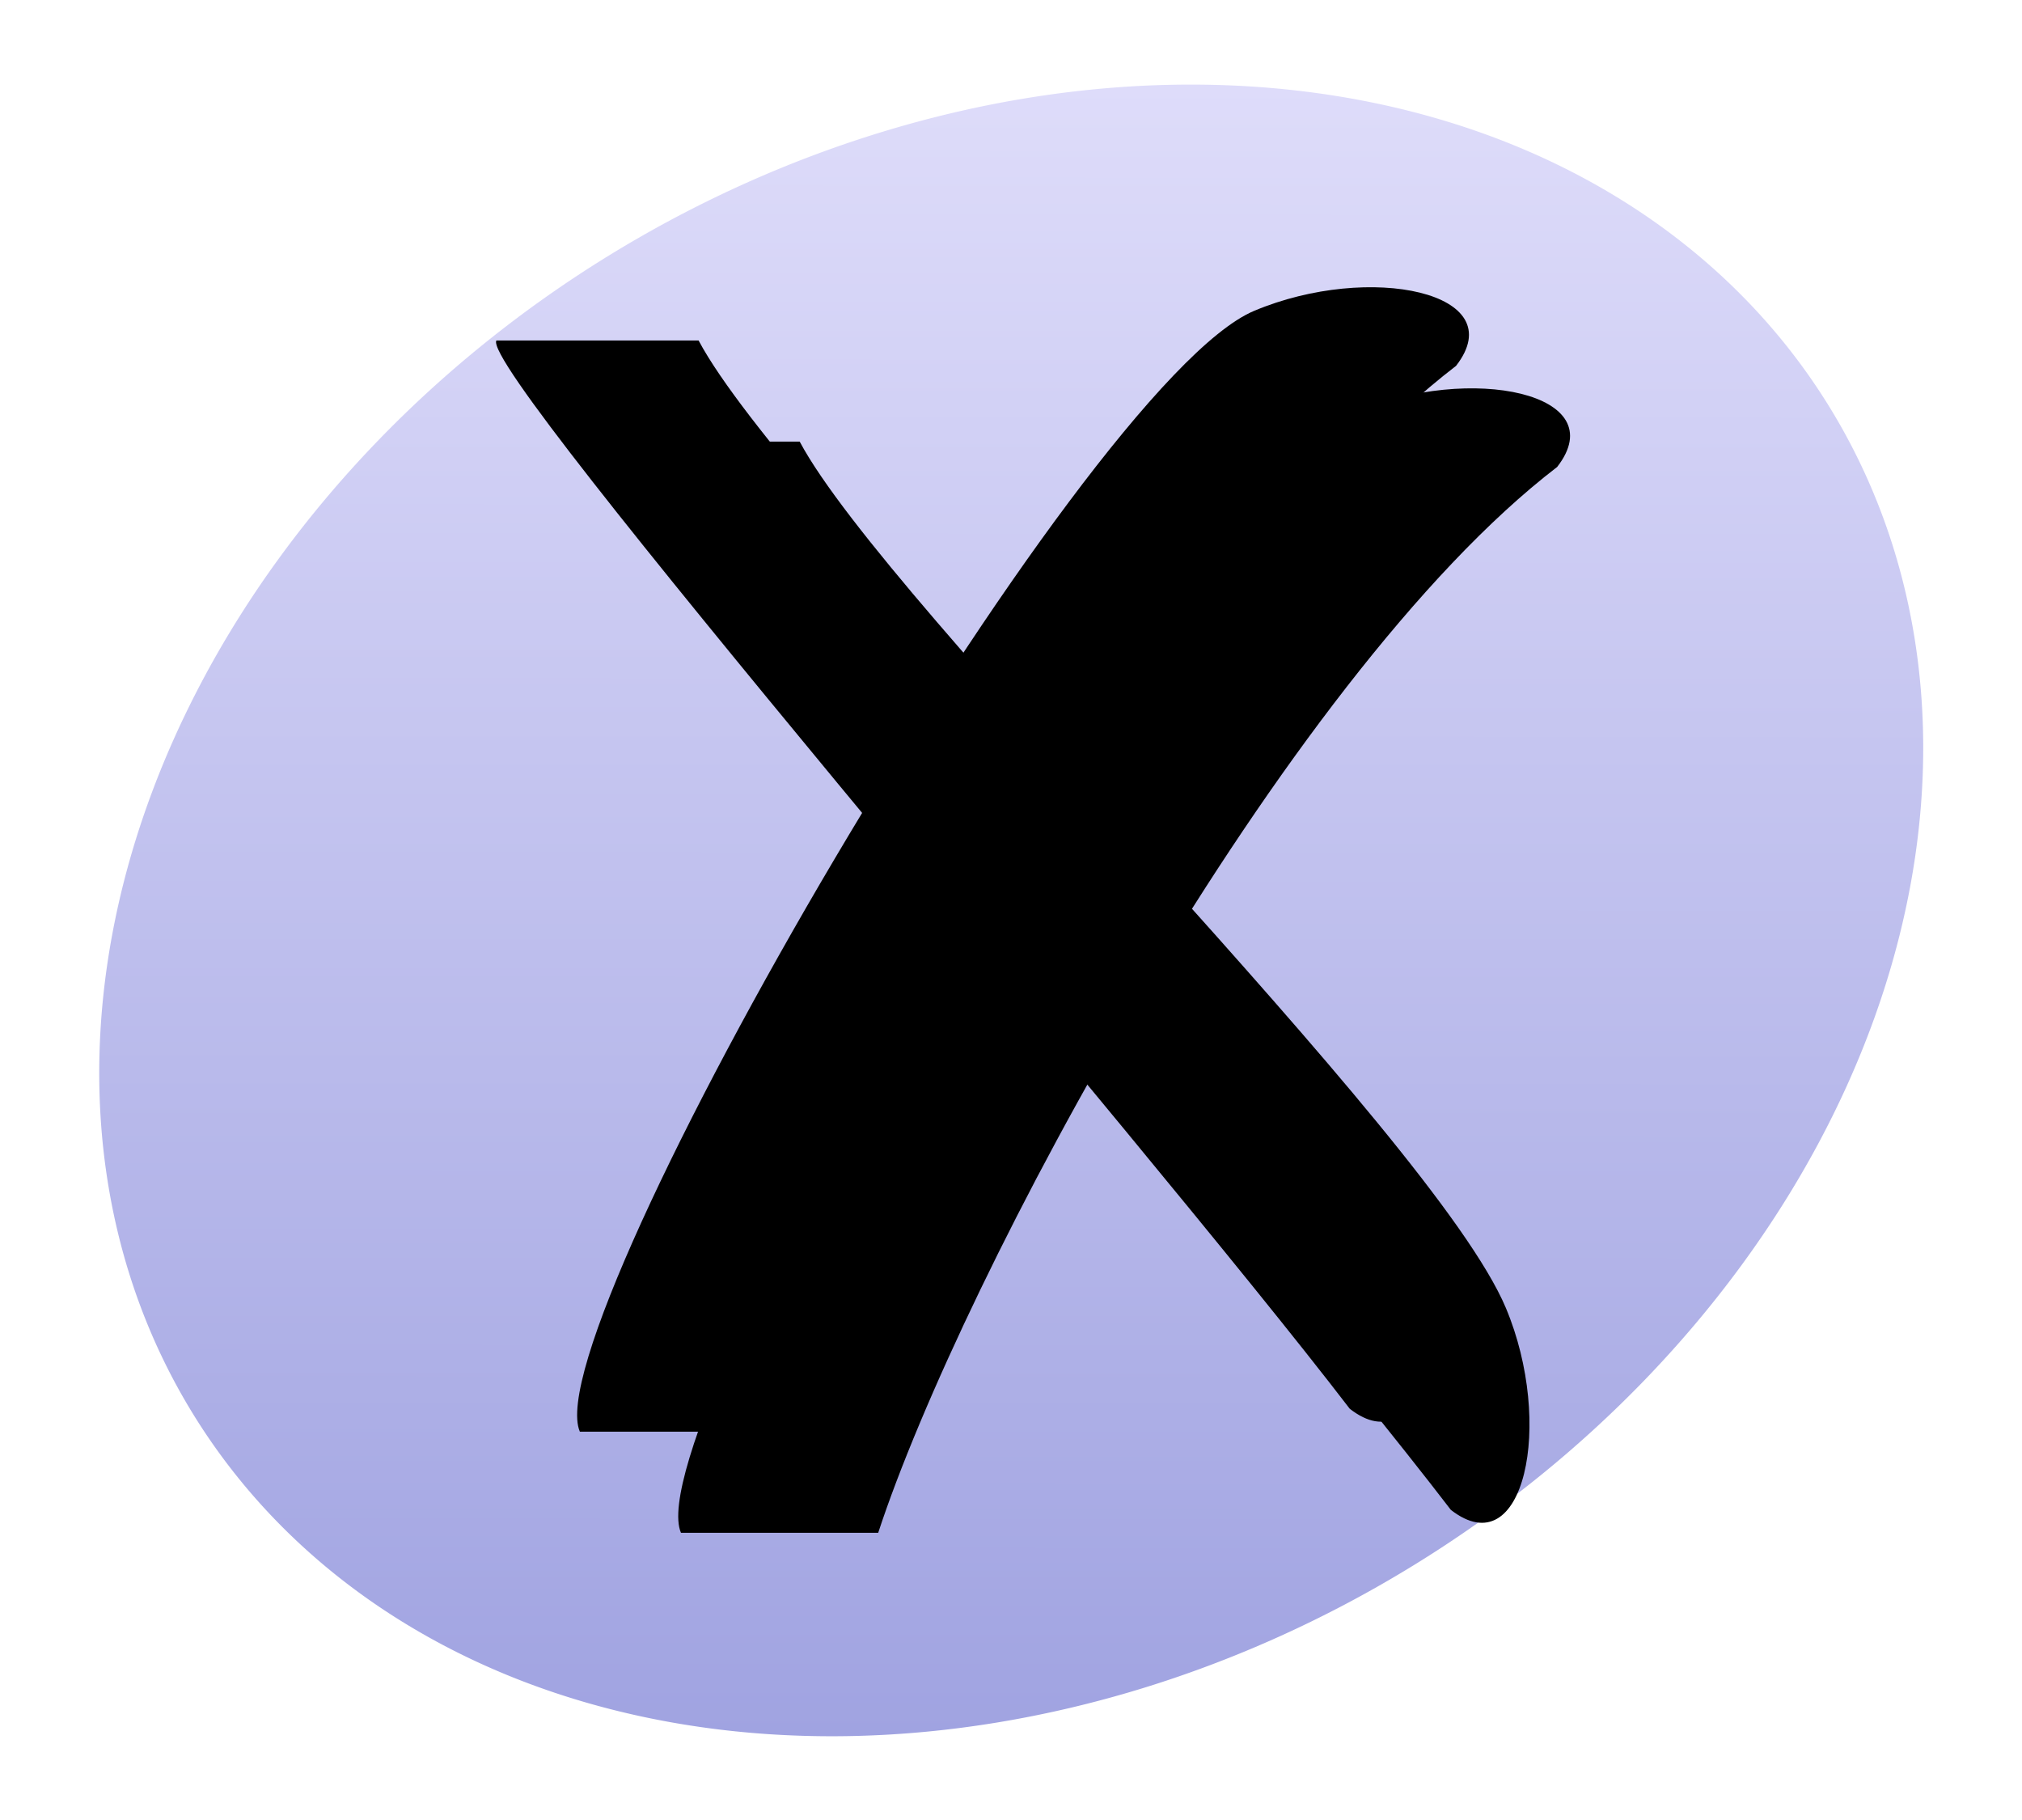 <?xml version="1.0" encoding="UTF-8" standalone="no"?>
<!-- Created with Inkscape (http://www.inkscape.org/) -->
<svg
   xmlns:svg="http://www.w3.org/2000/svg"
   xmlns="http://www.w3.org/2000/svg"
   xmlns:xlink="http://www.w3.org/1999/xlink"
   version="1.0"
   width="400"
   height="360"
   id="svg2">
  <defs
     id="defs4">
    <linearGradient
       x1="92.604"
       y1="304.51"
       x2="263.83"
       y2="26.29"
       id="linearGradient3199"
       xlink:href="#linearGradient2889"
       gradientUnits="userSpaceOnUse" />
    <linearGradient
       id="linearGradient2889">
      <stop
         style="stop-color:#a0a3e1;stop-opacity:1"
         offset="0"
         id="stop2891" />
      <stop
         style="stop-color:#dedcfa;stop-opacity:1"
         offset="1"
         id="stop2893" />
    </linearGradient>
  </defs>
  <g
     id="layer1">
    <path
       d="M 374 169 A 190 152 0 1 1  -6,169 A 190 152 0 1 1  374 169 z"
       transform="matrix(0.852,-0.524,0.524,0.852,-45.279,132.512)"
       style="fill:url(#linearGradient3199);fill-opacity:1;stroke:none;stroke-width:3.125;stroke-linecap:butt;stroke-linejoin:round;stroke-miterlimit:4;stroke-dasharray:none;stroke-dashoffset:0;stroke-opacity:1"
       id="path2869" />
    <use
       transform="translate(20,20)"
       style="opacity:0.3"
       id="use2837"
       x="0"
       y="0"
       width="400"
       height="360"
       xlink:href="#check" />
    <path
       d="M 114.709,283.185 L 153.731,283.185 C 170.066,233.274 233.59,114.116 288.039,72.372 C 299.32,57.867 270.98,51.88 248.11,61.482 C 213.641,75.953 105.634,262.313 114.709,283.185 z M 138.198,67.347 L 98.198,67.347 C 94.663,73.392 225.267,224.206 267.012,278.655 C 281.516,289.937 287.503,261.596 277.902,238.726 C 263.43,204.257 155.374,99.657 138.198,67.347 z "
       style="fill:black;fill-opacity:1;fill-rule:nonzero;stroke:none;stroke-width:1px;stroke-linecap:butt;stroke-linejoin:miter;stroke-opacity:1"
       id="check" />
  </g>
</svg>
